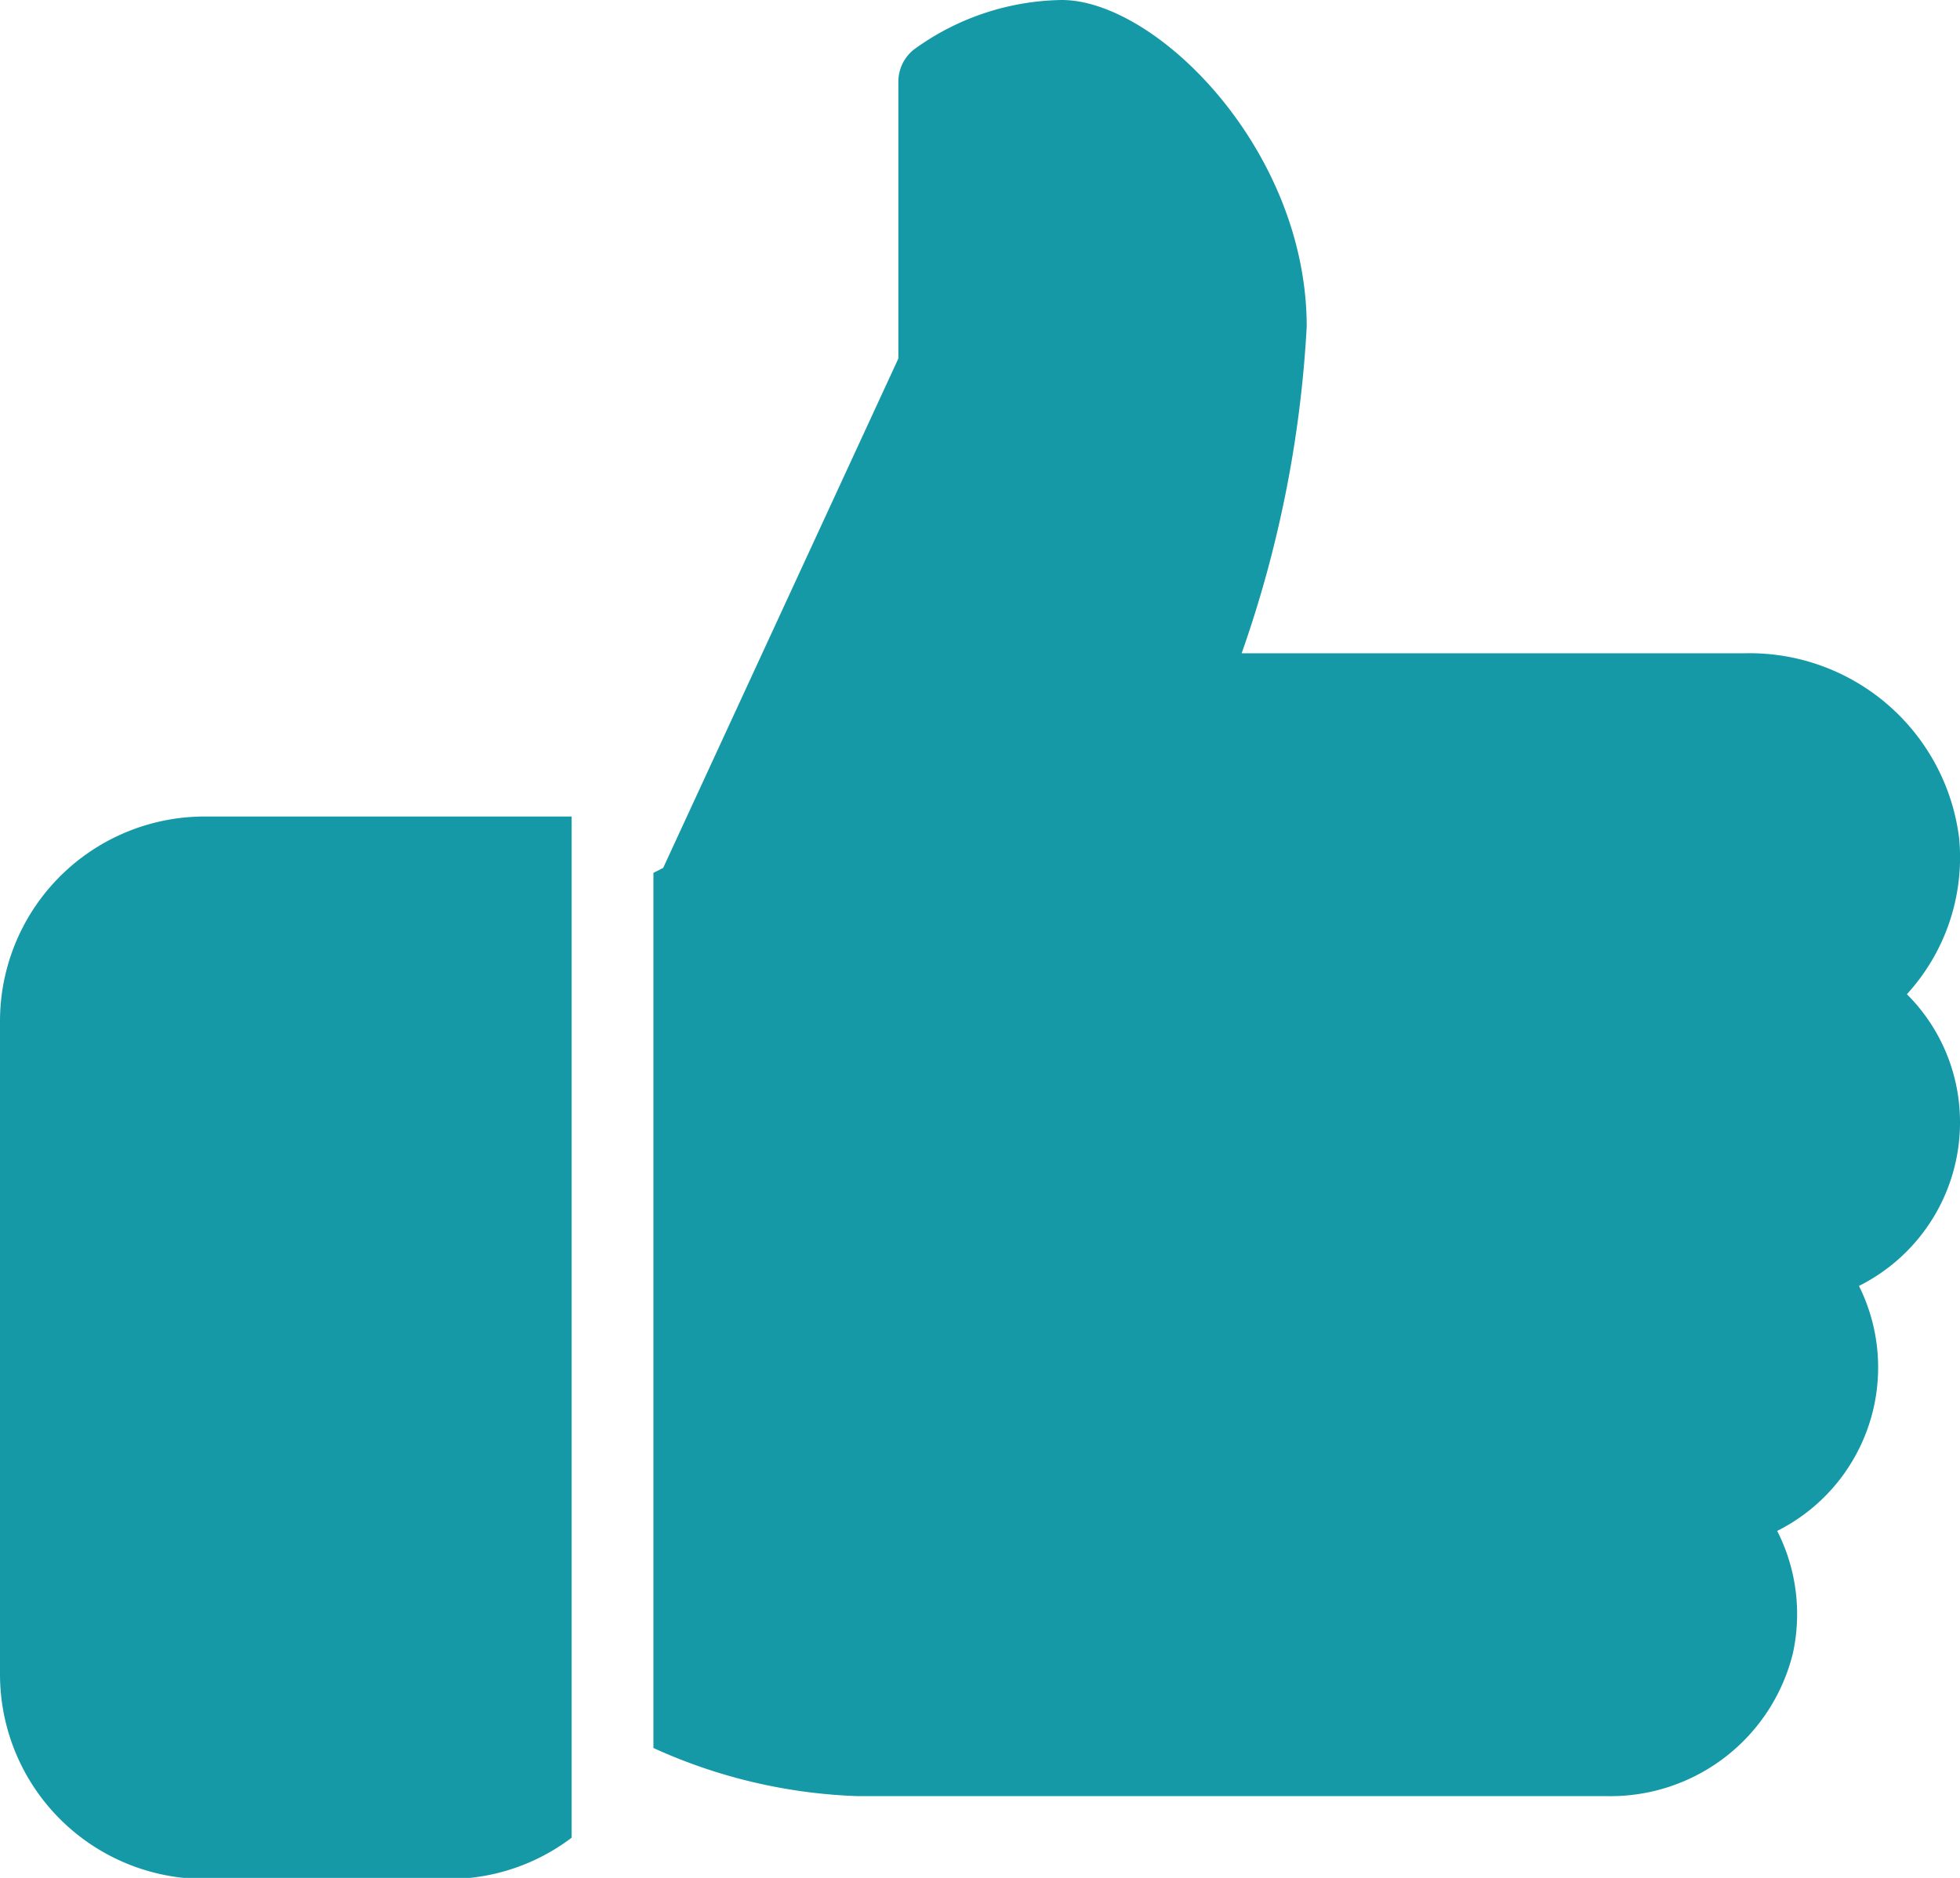 <svg id="like" xmlns="http://www.w3.org/2000/svg" width="16.276" height="15.598" viewBox="0 0 16.276 15.598">
  <g id="Group_19" data-name="Group 19" transform="translate(0 6.782)">
    <g id="Group_18" data-name="Group 18" transform="translate(0 0)">
      <path id="Path_24" data-name="Path 24" d="M1.7,224A1.7,1.7,0,0,0,0,225.7v5.425a1.7,1.7,0,0,0,1.7,1.7H3.73a1.683,1.683,0,0,0,1.017-.343V224Z" transform="translate(0 -224)" fill="#1699a7"/>
    </g>
  </g>
  <g id="Group_21" data-name="Group 21" transform="translate(5.425)">
    <g id="Group_20" data-name="Group 20">
      <path id="Path_25" data-name="Path 25" d="M181.518,19.992a1.5,1.5,0,0,0-.441-1.067,1.684,1.684,0,0,0,.434-1.295,1.753,1.753,0,0,0-1.769-1.537h-4.189a9.75,9.75,0,0,0,.54-2.713c0-1.471-1.25-2.713-2.034-2.713a2.133,2.133,0,0,0-1.23.413.341.341,0,0,0-.127.265v2.3l-1.953,4.231-.081.041v7.269a4.443,4.443,0,0,0,1.7.4h6.225a1.56,1.56,0,0,0,1.537-1.185A1.525,1.525,0,0,0,180,23.383a1.519,1.519,0,0,0,.679-2.035A1.518,1.518,0,0,0,181.518,19.992Z" transform="translate(-170.667 -10.667)" fill="#1699a7"/>
    </g>
  </g>
</svg>
